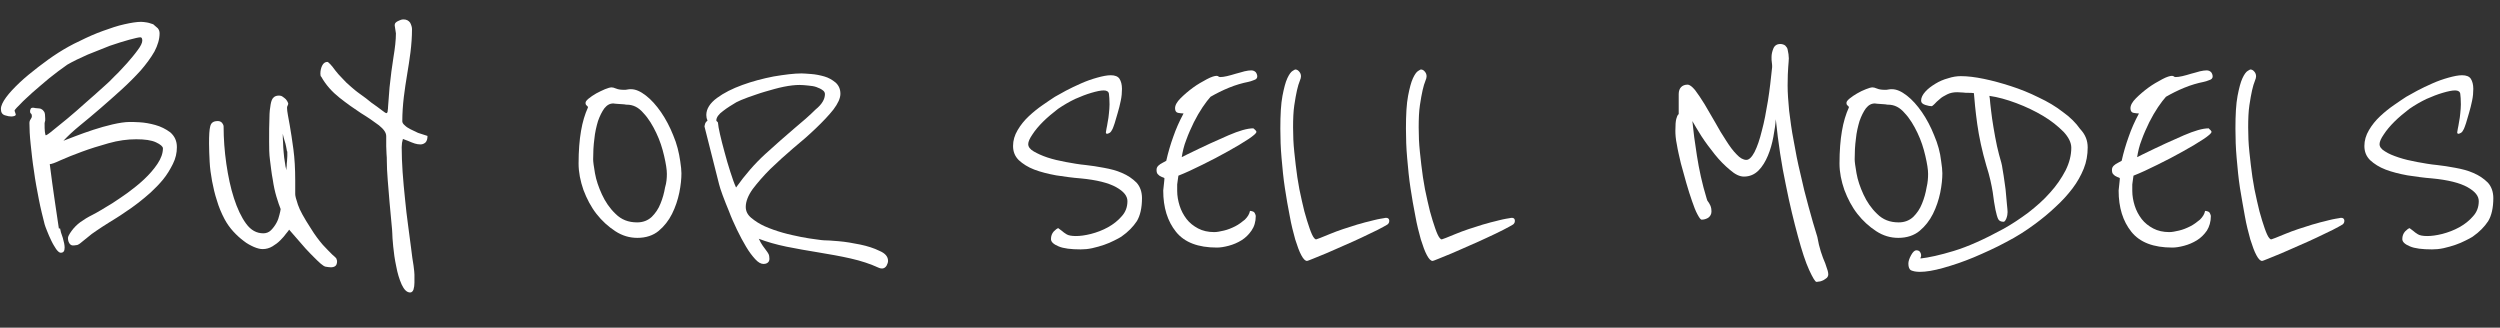 <?xml version="1.0" encoding="utf-8"?>
<!-- Generator: Adobe Illustrator 26.0.2, SVG Export Plug-In . SVG Version: 6.00 Build 0)  -->
<svg version="1.1" id="Layer_1" xmlns="http://www.w3.org/2000/svg" xmlns:xlink="http://www.w3.org/1999/xlink" x="0px" y="0px"
	 viewBox="0 0 824 108" style="enable-background:new 0 0 824 108;" xml:space="preserve">
<rect x="0" y="0" width="824" height="108" fill="#333333" stroke="none"/>
<style type="text/css">
	.st0{enable-background:new    ;}
	.st1{fill:#FFFFFF;}
</style>
<g class="st0">
	<path class="st1" d="M58.3,48.5c0,1.9-0.4,3.7-1.3,5.5c-0.9,1.8-1.9,3.5-3.2,5.1s-2.7,3-4.2,4.4c-1.5,1.3-2.9,2.5-4.1,3.4
		c-1.3,1-2.8,2.1-4.5,3.2c-1.7,1.2-3.4,2.2-5,3.2c-1.6,1-3,1.9-4.3,2.8c-1.2,0.8-2,1.4-2.3,1.7l-3.1,2.5c-0.4,0.3-0.8,0.5-1.2,0.5
		c-0.5,0.1-0.8,0.1-1.1,0.1c-0.5,0-0.9-0.3-1.2-0.8c-0.3-0.5-0.4-1.1-0.4-1.7c0-0.4,0.4-1.2,1.2-2.3c0.8-1.1,1.8-2.1,2.9-2.9
		c1.1-0.8,2.4-1.6,4-2.4c1.6-0.8,3.7-2.1,6.5-3.8c1.4-0.9,3-2,5-3.4c1.9-1.4,3.8-2.9,5.5-4.5c1.7-1.6,3.2-3.3,4.4-5.1
		c1.2-1.8,1.8-3.5,1.8-5.1c0-0.6-0.8-1.3-2.3-2c-1.5-0.7-3.7-1-6.5-1c-2.9,0-5.9,0.4-9.1,1.3c-3.2,0.9-6.1,1.8-8.8,2.8
		c-2.7,1-5,1.9-7,2.8c-1.9,0.9-3.1,1.3-3.6,1.3c0.2,1.7,0.5,3.7,0.8,6.1c0.3,2.4,0.7,4.7,1,7c0.4,2.6,0.8,5.3,1.2,8.1h0.4
		c0.1,0.7,0.4,1.8,0.9,3.1c0.4,1.4,0.6,2.4,0.6,3.2c0,1.2-0.4,1.7-1.3,1.7c-0.4,0-0.9-0.4-1.5-1.2c-0.5-0.8-1.1-1.7-1.6-2.8
		s-1-2.1-1.4-3.2c-0.4-1-0.7-1.8-0.8-2.2c-0.6-2.4-1.3-5.1-1.9-8.2c-0.6-3.1-1.2-6.2-1.6-9.3c-0.5-3.1-0.8-6.1-1.1-8.9
		c-0.3-2.8-0.4-5.1-0.4-6.9c0-0.5,0.1-0.9,0.4-1.3c0.3-0.4,0.4-0.7,0.4-1.1c0-0.4-0.1-0.6-0.3-0.8C10,37.4,9.9,37,9.9,36.6
		c0-0.2,0.1-0.4,0.2-0.7c0.1-0.3,0.4-0.4,0.9-0.4c0.5,0.1,1,0.2,1.5,0.2c0.5,0,0.9,0.1,1.2,0.3c0.4,0.2,0.6,0.5,0.9,0.9
		c0.2,0.4,0.3,1.1,0.3,2.1v0.6c0,0.1,0,0.3-0.1,0.5c0,0.2-0.1,0.3-0.1,0.5c0,1.2,0,2.2,0.1,2.9c0.1,0.7,0.2,1.1,0.3,1.1
		c0.2,0,1-0.5,2.3-1.6c1.3-1,2.9-2.4,4.8-3.9c1.9-1.6,3.9-3.3,6.1-5.3c2.2-1.9,4.3-3.8,6.3-5.6c0.8-0.7,1.9-1.7,3.2-3.1
		c1.4-1.3,2.7-2.8,4.1-4.3c1.3-1.5,2.5-2.9,3.5-4.3c1-1.3,1.5-2.4,1.5-3.1c0-0.7-0.2-1.1-0.6-1.1c-0.6,0-1.8,0.3-3.7,0.8
		c-1.9,0.5-4,1.2-6.4,2C33.9,16,31.4,17,28.9,18c-2.5,1.1-4.8,2.2-6.7,3.3c-2,1.4-4,2.9-6,4.5c-2,1.7-3.8,3.2-5.5,4.7
		c-1.6,1.5-3,2.7-4,3.8c-1,1-1.6,1.6-1.7,1.8c-0.1,0.1-0.2,0.3-0.2,0.4c0,0.1,0.1,0.3,0.2,0.6c0.1,0.3,0.2,0.5,0.2,0.6
		c0,0.2-0.1,0.4-0.4,0.5c-0.3,0.1-0.6,0.2-1,0.2c-0.6,0-1.3-0.1-2.2-0.4c-0.9-0.3-1.3-1-1.3-2.1c0-1,0.6-2.3,1.7-3.8
		s2.6-3.1,4.5-4.9c1.8-1.7,3.9-3.4,6.1-5.1c2.2-1.7,4.4-3.3,6.6-4.7c2.2-1.4,4.5-2.7,7.1-3.9c2.6-1.3,5.1-2.4,7.6-3.3
		c2.5-0.9,4.8-1.7,7.1-2.2c2.2-0.5,4.1-0.8,5.5-0.8c0.6,0,1.2,0.1,1.9,0.2c0.7,0.1,1.4,0.4,2.1,0.6C51,8.5,51.6,8.9,52,9.3
		c0.4,0.5,0.6,1,0.6,1.7c0,1.9-0.6,3.9-1.7,6c-1.2,2.1-2.7,4.1-4.5,6.2c-1.9,2.1-4,4.2-6.3,6.3c-2.3,2.1-4.7,4.2-7,6.2
		c-2.3,2-4.6,3.9-6.8,5.7c-2.2,1.8-4,3.5-5.4,5c0.8-0.3,2.1-0.8,3.9-1.5c1.8-0.7,3.8-1.4,5.9-2.1c2.1-0.7,4.3-1.3,6.4-1.8
		c2.2-0.5,4.1-0.8,5.7-0.8c0.5,0,1.6,0,3.2,0.1c1.7,0.1,3.4,0.4,5.2,0.9c1.8,0.5,3.4,1.3,4.9,2.4C57.6,44.9,58.3,46.5,58.3,48.5z"/>
	<path class="st1" d="M111.1,86c0,0.9-0.2,1.4-0.6,1.7s-0.9,0.4-1.5,0.4c-0.4,0-1-0.1-1.7-0.2c-0.4-0.1-0.9-0.4-1.6-1
		c-0.7-0.6-1.4-1.3-2.2-2.1c-0.9-0.9-1.8-1.8-2.8-2.9l-5.4-6.2c-0.1,0.2-0.5,0.7-1,1.3c-0.5,0.7-1.1,1.4-1.9,2.2
		c-0.8,0.8-1.6,1.4-2.6,2c-1,0.6-2.1,0.9-3.2,0.9c-0.8,0-1.7-0.2-2.9-0.7c-1.1-0.5-2.3-1.1-3.4-2c-1.2-0.9-2.3-1.9-3.4-3.1
		c-1.1-1.2-2.1-2.6-2.9-4.1c-1-1.9-1.9-4-2.5-6.1c-0.7-2.1-1.2-4.3-1.6-6.4c-0.4-2.2-0.7-4.3-0.8-6.4c-0.1-2.1-0.2-4.1-0.2-6
		c0-2.7,0.1-4.6,0.4-5.7c0.3-1.2,1.1-1.7,2.5-1.7c0.6,0,1,0.2,1.4,0.6c0.3,0.4,0.5,0.8,0.5,1.2c0,4,0.3,8.1,0.9,12.3
		c0.6,4.1,1.4,7.9,2.5,11.3c1.1,3.4,2.4,6.2,4,8.4s3.5,3.2,5.7,3.2c0.9,0,1.8-0.3,2.5-1c0.7-0.7,1.3-1.5,1.8-2.4
		c0.5-0.9,0.8-1.8,1-2.7c0.2-0.9,0.4-1.5,0.4-1.9c-0.4-1-0.9-2.4-1.4-4.1c-0.5-1.7-0.9-3.5-1.2-5.6c-0.4-2-0.6-4.1-0.9-6.3
		s-0.3-4.2-0.3-6.3c0-3.1,0-5.6,0.1-7.6c0-2,0.2-3.5,0.4-4.6c0.2-1.1,0.5-1.9,1-2.3c0.4-0.4,1-0.6,1.8-0.6c0.4,0,0.8,0.1,1.2,0.4
		c0.4,0.3,0.7,0.5,1,0.8c0.3,0.3,0.4,0.6,0.6,0.9c0.1,0.3,0.2,0.5,0.2,0.5c0,0.3-0.1,0.5-0.2,0.7c-0.1,0.2-0.2,0.4-0.2,0.7
		c0,0.6,0.1,1.4,0.3,2.5c0.2,1.1,0.4,2.2,0.6,3.3c0.4,2.3,0.8,4.9,1.2,7.9c0.4,3,0.6,6.4,0.6,10.3v4.5c0,0.6,0.3,1.7,0.9,3.5
		c0.6,1.8,2,4.3,4.2,7.7c1.4,2.3,2.8,4.1,4,5.5c1.3,1.4,2.3,2.4,3.1,3.2c0.5,0.4,0.9,0.8,1.3,1.2C110.9,85.4,111.1,85.8,111.1,86z
		 M94.6,49.9c-0.1-0.4-0.2-1-0.3-1.6c-0.1-0.6-0.3-1.3-0.5-1.9c-0.2-0.6-0.4-1.4-0.6-2.3c0,0.8,0,1.7,0.1,2.9c0,1.1,0.1,2.2,0.2,3.3
		c0.1,1.1,0.2,2.2,0.4,3.2c0.1,1,0.3,1.9,0.5,2.6c0-0.5,0-1,0.1-1.5c0-0.4,0-0.9,0.1-1.5c0-0.5,0.1-1.1,0.1-1.7V49.9z"/>
	<path class="st1" d="M140.9,44.8c0,1-0.2,1.7-0.7,2.2c-0.5,0.4-1,0.6-1.6,0.6c-0.6,0-1.3-0.1-1.9-0.3c-0.6-0.2-1.4-0.5-2.3-0.9
		l-1.6-0.6c-0.1,0.4-0.2,0.8-0.3,1.3c0,0.5-0.1,1-0.1,1.4c0,2.5,0.1,5.3,0.3,8.2c0.2,3,0.5,5.9,0.8,8.9c0.3,3,0.6,5.8,1,8.6
		c0.4,2.8,0.7,5.3,1,7.6c0.3,2.3,0.5,4.2,0.8,5.7c0.2,1.5,0.3,2.5,0.3,3v2.7c0,0.8-0.1,1.5-0.3,2.2c-0.2,0.6-0.6,1-1.1,1
		c-1.1,0-2-0.9-2.8-2.6c-0.8-1.8-1.4-3.8-1.8-6c-0.5-2.3-0.8-4.5-1-6.6c-0.2-2.1-0.3-3.5-0.3-4.3c0-0.5-0.1-1.7-0.3-3.7
		c-0.2-1.9-0.4-4.1-0.6-6.5c-0.2-2.4-0.4-4.9-0.6-7.3c-0.2-2.5-0.3-4.6-0.3-6.3c0-0.7,0-1.5-0.1-2.4c0-0.9-0.1-1.7-0.1-2.5v-3.3
		c0-1.2-0.8-2.3-2.4-3.6c-1.6-1.2-3.6-2.6-5.9-4c-2.3-1.5-4.7-3.2-7.1-5.1c-2.4-1.9-4.5-4.2-6-6.9c-0.2-0.1-0.3-0.4-0.3-1
		c0-1,0.2-1.9,0.6-2.7c0.4-0.8,1-1.2,1.7-1.2c0.2,0,0.5,0.3,1,0.8s1,1.2,1.6,2c0.6,0.8,1.4,1.7,2.3,2.6c0.9,1,1.8,1.9,2.9,2.8
		c0.7,0.6,1.7,1.5,3,2.4s2.6,1.9,3.8,2.9c1.3,0.9,2.4,1.7,3.3,2.4c0.9,0.7,1.4,1,1.5,1c0.3,0,0.5-0.3,0.5-0.9
		c0.1-0.6,0.1-0.9,0.1-1.1l0.5-6.5c0.4-3.7,0.8-7,1.3-10c0.5-3,0.8-5.6,0.8-7.8c0-0.2-0.1-0.6-0.2-1.3c-0.1-0.6-0.2-1.1-0.2-1.3
		c0-0.4,0.1-0.8,0.4-1c0.3-0.3,0.6-0.4,1-0.6c0.4-0.2,0.9-0.4,1.5-0.4c1,0,1.7,0.4,2.2,1.1c0.4,0.8,0.6,1.5,0.6,2.1
		c0,2.6-0.2,5.1-0.5,7.6c-0.3,2.4-0.7,4.9-1.1,7.3c-0.4,2.4-0.8,5-1.1,7.5c-0.3,2.6-0.5,5.2-0.5,8c0,0.4,0.3,0.9,0.8,1.3
		c0.5,0.5,1.1,0.9,1.9,1.3c0.8,0.4,1.6,0.8,2.5,1.2C139.1,44.2,140,44.5,140.9,44.8z"/>
	<path class="st1" d="M224.2,53.1c0.1,0.9,0.2,1.7,0.3,2.3c0,0.6,0.1,1.2,0.1,1.7c0,1.8-0.2,3.9-0.7,6.4c-0.5,2.4-1.3,4.8-2.4,7
		c-1.1,2.2-2.6,4.1-4.4,5.6c-1.8,1.5-4.2,2.3-7,2.3c-2.6,0-5-0.7-7.3-2.2c-2.3-1.5-4.4-3.4-6.2-5.7c-1.8-2.3-3.2-5-4.3-7.9
		c-1-2.9-1.6-5.8-1.6-8.7c0-4.2,0.3-7.8,0.8-10.7c0.5-3,1.3-5.6,2.3-7.8c0-0.2-0.1-0.4-0.4-0.6c-0.3-0.2-0.4-0.5-0.4-0.9
		c0-0.4,0.3-0.8,1-1.4c0.7-0.6,1.5-1.1,2.5-1.7c1-0.5,1.9-1,2.9-1.4c1-0.4,1.7-0.6,2.2-0.6c0.3,0,0.8,0.1,1.5,0.4
		c0.7,0.3,1.6,0.4,2.6,0.4c0.4,0,0.7,0,1.1-0.1c0.4-0.1,0.8-0.1,1.2-0.1c1.5,0,3.1,0.7,4.9,2.1c1.8,1.4,3.4,3.2,5,5.5
		c1.5,2.2,2.9,4.8,4,7.6C223.1,47.4,223.8,50.3,224.2,53.1z M219.8,57.3c0-1.4-0.3-3.3-0.9-5.9c-0.6-2.6-1.4-5.1-2.6-7.6
		c-1.2-2.5-2.5-4.7-4.2-6.5c-1.6-1.9-3.4-2.8-5.5-2.8c-0.1,0-0.4,0-0.8-0.1c-0.4,0-0.8-0.1-1.4-0.1c-0.5,0-1-0.1-1.4-0.1
		c-0.4,0-0.7-0.1-0.8-0.1c-1.2,0-2.1,0.5-3,1.6c-0.8,1.1-1.5,2.5-2.1,4.2c-0.5,1.7-1,3.7-1.2,5.9c-0.3,2.2-0.4,4.5-0.4,6.7
		c0,0.8,0.2,2.3,0.6,4.6c0.4,2.3,1.2,4.6,2.3,7c1.1,2.4,2.6,4.6,4.5,6.4c1.9,1.9,4.2,2.8,7.1,2.8c1.9,0,3.5-0.6,4.8-1.8
		c1.2-1.2,2.2-2.6,2.9-4.4c0.7-1.7,1.2-3.5,1.5-5.3C219.7,60.2,219.8,58.6,219.8,57.3z"/>
	<path class="st1" d="M292.7,86c0,0.5-0.2,1-0.5,1.6c-0.4,0.6-0.9,0.9-1.5,0.9c-0.4,0-0.8-0.1-1.2-0.3c-2.6-1.2-5.6-2.2-9.1-3
		s-7-1.4-10.6-2c-3.6-0.6-7.2-1.2-10.6-1.9s-6.5-1.6-9.1-2.6c0.4,0.9,0.9,1.7,1.3,2.3c0.4,0.6,0.8,1.1,1.1,1.5
		c0.3,0.4,0.6,0.8,0.8,1.2c0.2,0.4,0.3,0.9,0.3,1.6c0,0.6-0.2,1-0.6,1.3c-0.4,0.3-0.9,0.4-1.3,0.4c-0.9,0-1.8-0.5-2.8-1.6
		c-1-1.1-2-2.4-3-4.1c-1-1.7-2-3.5-3-5.6c-1-2.1-1.9-4.1-2.6-6c-0.8-1.9-1.5-3.7-2.1-5.3c-0.6-1.6-1-2.9-1.2-3.7l-4.8-19
		c0-0.2,0.1-0.5,0.2-0.9c0.1-0.4,0.4-0.7,0.8-1.1c-0.3-0.6-0.4-1.2-0.4-1.8c0-2,1.2-3.9,3.5-5.6c2.3-1.7,5.1-3.1,8.4-4.3
		c3.3-1.2,6.7-2.1,10.3-2.8c3.6-0.6,6.7-1,9.2-1c0.7,0,1.8,0.1,3.2,0.2c1.4,0.1,2.9,0.4,4.3,0.8c1.4,0.4,2.6,1.1,3.7,2
		c1,0.9,1.6,2.1,1.6,3.7c0,1.5-0.8,3.2-2.3,5.2c-1.5,1.9-3.5,4-5.8,6.2c-2.3,2.2-4.8,4.4-7.5,6.6c-2.7,2.3-5.1,4.5-7.5,6.8
		c-2.3,2.3-4.2,4.5-5.8,6.6c-1.5,2.1-2.3,4.1-2.3,5.9c0,1.4,0.6,2.6,1.8,3.6c1.2,1,2.7,2,4.5,2.8c1.8,0.8,3.8,1.5,5.9,2.1
		c2.1,0.6,4.1,1,6,1.4c1.9,0.4,3.6,0.6,5,0.8c1.4,0.2,2.2,0.3,2.5,0.3c0.9,0,2.6,0.1,4.9,0.3c2.3,0.2,4.7,0.6,7.1,1.1
		c2.4,0.5,4.6,1.2,6.4,2.1C291.8,83.5,292.7,84.6,292.7,86z M271.9,31c0-0.5-0.3-1-0.8-1.3c-0.5-0.4-1.2-0.7-2-1
		c-0.8-0.3-1.7-0.4-2.7-0.5c-1-0.1-1.9-0.2-2.9-0.2c-1.4,0-3.2,0.2-5.2,0.6c-2,0.4-4,1-6.1,1.6c-2.1,0.6-3.9,1.3-5.7,1.9
		c-1.7,0.6-3,1.2-3.8,1.6c-1.5,0.9-3,1.8-4.4,2.9c-1.4,1-2.2,2.1-2.2,3.1c0,0.1,0.1,0.3,0.3,0.4c0.2,0.1,0.3,0.4,0.3,0.8
		c0,0.4,0.2,1.5,0.6,3.3c0.4,1.8,0.9,3.7,1.5,5.9c0.6,2.2,1.2,4.4,1.9,6.5c0.7,2.2,1.3,3.9,1.9,5.2c3-4.2,6.1-7.8,9.6-11
		c3.4-3.1,6.6-5.9,9.4-8.3c2.9-2.4,5.3-4.5,7.2-6.4C270.9,34.4,271.9,32.7,271.9,31z"/>
	<path class="st1" d="M376.4,65.3c0,3.2-0.6,5.8-1.7,7.6c-1.2,1.8-2.8,3.5-5.1,5.1c-0.6,0.4-1.4,0.8-2.4,1.3c-1,0.5-2.1,1-3.3,1.4
		c-1.2,0.4-2.5,0.8-3.9,1.1c-1.4,0.3-2.6,0.4-3.8,0.4c-3.2,0-5.7-0.3-7.3-1c-1.7-0.7-2.5-1.5-2.5-2.4c0-1,0.3-1.8,0.9-2.5
		c0.6-0.6,1.1-1,1.5-1.1l1.2,0.9c0.4,0.4,0.9,0.7,1.5,1.1c0.6,0.4,1.7,0.6,3.1,0.6c1.4,0,3-0.2,5-0.7c1.9-0.5,3.8-1.2,5.6-2.2
		c1.8-1,3.3-2.2,4.5-3.6c1.3-1.4,1.9-3.1,1.9-5c0-1.7-1.2-3.2-3.7-4.6s-6.4-2.4-11.7-2.9c-2.7-0.2-5.4-0.6-8.1-1
		c-2.7-0.5-5.1-1.1-7.2-1.9c-2.1-0.8-3.8-1.9-5.1-3.1c-1.3-1.3-1.9-2.8-1.9-4.7c0-1.8,0.5-3.5,1.5-5.2c1-1.7,2.2-3.2,3.7-4.6
		c1.5-1.4,3-2.6,4.6-3.7c1.6-1.1,2.9-2,4-2.7c0.9-0.5,2.1-1.2,3.6-2c1.5-0.8,3.2-1.6,5-2.4c1.8-0.8,3.5-1.4,5.3-1.9
		c1.8-0.5,3.3-0.8,4.5-0.8c1.4,0,2.4,0.4,2.9,1.2c0.5,0.8,0.8,1.9,0.8,3.3c0,1.2-0.1,2.5-0.4,3.9c-0.3,1.4-0.6,2.7-1,4
		c-0.4,1.3-0.7,2.4-1,3.4c-0.3,1-0.6,1.6-0.7,1.9c-0.3,0.6-0.6,1.1-1,1.3c-0.4,0.2-0.6,0.3-0.8,0.3c-0.3,0-0.4-0.2-0.4-0.5
		c0-0.2,0.1-0.6,0.2-1.2c0.1-0.6,0.3-1.3,0.4-2.2c0.2-0.9,0.3-1.8,0.4-2.8c0.1-1,0.2-2,0.2-3c0-1.6-0.1-2.7-0.2-3.5
		c-0.1-0.7-0.7-1.1-1.7-1.1c-1,0-2.4,0.3-4.1,0.8s-3.5,1.2-5.3,2c-1.9,0.9-3.8,2-5.7,3.3c-1.8,1.4-3.5,2.8-4.9,4.2
		c-1.4,1.4-2.6,2.8-3.5,4.2c-0.9,1.3-1.4,2.4-1.4,3.2c0,0.9,0.6,1.7,1.8,2.4s2.7,1.4,4.5,2c1.8,0.6,3.9,1.1,6.1,1.5
		c2.2,0.4,4.4,0.8,6.6,1c1.8,0.2,3.8,0.5,5.9,0.9c2.2,0.4,4.2,0.9,6,1.7c1.9,0.8,3.5,1.9,4.8,3.2C375.8,61.5,376.4,63.3,376.4,65.3z
		"/>
	<path class="st1" d="M413.8,42.9c0.1,0.1,0.1,0.2,0.2,0.3c0.1,0,0.1,0.1,0.1,0.3c0,0.4-0.9,1.2-2.7,2.4c-1.8,1.2-4,2.5-6.7,4
		c-2.7,1.5-5.5,3-8.4,4.4c-3,1.5-5.6,2.7-7.9,3.6c0,0.1-0.1,0.6-0.2,1.4c-0.1,0.8-0.2,1.3-0.2,1.5v2.1c0,1.7,0.3,3.3,0.8,4.9
		c0.5,1.6,1.3,3.1,2.3,4.4c1,1.3,2.3,2.3,3.8,3.1c1.5,0.8,3.3,1.2,5.3,1.2c0.9,0,1.9-0.2,3.2-0.5c1.3-0.3,2.5-0.8,3.7-1.4
		s2.2-1.4,3.2-2.2c0.9-0.9,1.5-1.8,1.7-2.9c0.9,0.1,1.4,0.3,1.6,0.8c0.2,0.4,0.3,0.7,0.3,0.9c0,1.9-0.5,3.5-1.4,4.8
		c-0.9,1.3-2,2.4-3.3,3.2c-1.3,0.8-2.7,1.4-4.2,1.8c-1.5,0.4-2.8,0.6-3.9,0.6c-6.2,0-10.7-1.7-13.5-5.2s-4.2-8-4.2-13.6
		c0-0.3,0.1-0.9,0.2-1.9c0.1-1,0.2-1.7,0.2-2.1c0-0.1-0.1-0.2-0.4-0.3c-0.3-0.1-0.6-0.2-0.9-0.4c-0.3-0.1-0.6-0.4-0.9-0.7
		c-0.3-0.3-0.4-0.8-0.4-1.4c0-0.6,0.2-1,0.6-1.4c0.4-0.4,0.9-0.7,1.5-1l1.1-0.6c0.6-2.7,1.4-5.4,2.3-7.9c0.9-2.6,2-5.1,3.4-7.7
		c-0.6,0-1.2-0.1-1.8-0.2c-0.6-0.1-1-0.6-1-1.5c0-1,0.6-2.1,1.8-3.3c1.2-1.2,2.6-2.4,4.1-3.5c1.5-1.1,3.1-2,4.6-2.8
		c1.5-0.8,2.6-1.1,3.2-1.1c0.3,0,0.5,0.1,0.6,0.2c0.1,0.1,0.3,0.2,0.6,0.2c0.6,0,1.3-0.1,2.2-0.3c0.9-0.2,1.9-0.5,2.9-0.8
		c1-0.3,2-0.5,2.9-0.8c0.9-0.2,1.6-0.3,2.2-0.3c0.6,0,1.1,0.2,1.5,0.6c0.3,0.4,0.5,0.9,0.5,1.4c0,0.6-0.4,1-1.1,1.2
		c-0.7,0.3-1.4,0.5-1.9,0.6c-2,0.4-4.1,1-6.3,1.9c-2.2,0.9-4.2,1.9-6.1,3c-0.7,0.8-1.6,1.9-2.6,3.4c-1,1.5-2,3.2-2.9,5
		c-0.9,1.9-1.8,3.8-2.5,5.8c-0.8,2-1.2,3.9-1.5,5.7l1.8-0.9c5.5-2.7,10.1-4.8,13.6-6.3c3.5-1.5,6.2-2.3,8.2-2.3
		C413.2,42.4,413.5,42.6,413.8,42.9z"/>
	<path class="st1" d="M457.9,72.8c0,0.5-0.2,0.9-0.6,1.2c-0.6,0.4-1.8,1-3.3,1.8c-1.6,0.8-3.3,1.6-5.2,2.5c-1.9,0.9-3.9,1.8-6,2.7
		c-2.1,0.9-4,1.8-5.7,2.5c-1.7,0.7-3.2,1.3-4.4,1.8c-1.2,0.5-1.8,0.7-1.9,0.7c-0.6,0-1.2-0.6-1.9-1.9c-0.7-1.3-1.3-3-2-5.2
		c-0.6-2.2-1.3-4.8-1.8-7.7c-0.6-2.9-1.1-6-1.6-9.2c-0.5-3.2-0.8-6.5-1.1-9.9c-0.3-3.3-0.4-6.6-0.4-9.7c0-4.6,0.2-8.2,0.7-10.8
		c0.5-2.6,1-4.5,1.6-5.8c0.6-1.3,1.2-2.1,1.7-2.4c0.5-0.3,0.8-0.5,0.9-0.5c0.6,0,1,0.3,1.4,0.8c0.4,0.5,0.5,1,0.5,1.5
		c0,0.3-0.1,0.8-0.4,1.5c-0.3,0.7-0.6,1.7-0.9,3c-0.3,1.3-0.6,3-0.9,5c-0.3,2-0.4,4.5-0.4,7.3c0,2.6,0.1,5.3,0.4,8.1
		c0.3,2.8,0.6,5.6,1,8.3c0.4,2.7,0.9,5.3,1.5,7.8c0.5,2.4,1.1,4.6,1.7,6.5c0.6,1.9,1.1,3.4,1.6,4.5c0.5,1.1,1,1.7,1.4,1.7
		c0.1,0,0.5-0.2,1.4-0.5c0.9-0.4,1.9-0.8,3.2-1.3c1.3-0.5,2.7-1.1,4.3-1.6c1.5-0.5,3.1-1,4.7-1.5c0.7-0.2,1.6-0.4,2.5-0.7
		c1-0.2,1.9-0.5,2.8-0.7s1.6-0.4,2.3-0.5c0.7-0.1,1.1-0.2,1.2-0.2C457.3,71.6,457.9,72,457.9,72.8z"/>
	<path class="st1" d="M499.3,72.8c0,0.5-0.2,0.9-0.6,1.2c-0.6,0.4-1.8,1-3.3,1.8s-3.3,1.6-5.2,2.5c-1.9,0.9-3.9,1.8-6,2.7
		c-2.1,0.9-4,1.8-5.7,2.5c-1.7,0.7-3.2,1.3-4.4,1.8c-1.2,0.5-1.8,0.7-1.9,0.7c-0.6,0-1.2-0.6-1.9-1.9c-0.7-1.3-1.3-3-2-5.2
		c-0.6-2.2-1.3-4.8-1.8-7.7c-0.6-2.9-1.1-6-1.6-9.2c-0.5-3.2-0.8-6.5-1.1-9.9c-0.3-3.3-0.4-6.6-0.4-9.7c0-4.6,0.2-8.2,0.7-10.8
		c0.5-2.6,1-4.5,1.6-5.8c0.6-1.3,1.2-2.1,1.7-2.4c0.5-0.3,0.8-0.5,0.9-0.5c0.6,0,1,0.3,1.4,0.8c0.4,0.5,0.5,1,0.5,1.5
		c0,0.3-0.1,0.8-0.4,1.5c-0.3,0.7-0.6,1.7-0.9,3c-0.3,1.3-0.6,3-0.9,5c-0.3,2-0.4,4.5-0.4,7.3c0,2.6,0.1,5.3,0.4,8.1
		c0.3,2.8,0.6,5.6,1,8.3c0.4,2.7,0.9,5.3,1.5,7.8c0.5,2.4,1.1,4.6,1.7,6.5c0.6,1.9,1.1,3.4,1.6,4.5c0.5,1.1,1,1.7,1.4,1.7
		c0.1,0,0.5-0.2,1.4-0.5c0.9-0.4,1.9-0.8,3.2-1.3c1.3-0.5,2.7-1.1,4.3-1.6c1.5-0.5,3.1-1,4.7-1.5c0.7-0.2,1.6-0.4,2.5-0.7
		c1-0.2,1.9-0.5,2.8-0.7c0.9-0.2,1.6-0.4,2.3-0.5c0.7-0.1,1.1-0.2,1.2-0.2C498.8,71.6,499.3,72,499.3,72.8z"/>
	<path class="st1" d="M601.6,86.8c0.1,0.4,0.3,0.8,0.4,1.2c0.1,0.4,0.3,0.8,0.4,1.2c0.1,0.4,0.2,0.8,0.2,1.2c0,0.5-0.2,0.9-0.5,1.2
		c-0.4,0.3-0.8,0.6-1.2,0.8c-0.5,0.2-0.9,0.4-1.4,0.4c-0.4,0.1-0.7,0.1-0.8,0.1c-0.4,0-1.2-1.3-2.4-3.9c-1.2-2.6-2.4-6.3-3.7-11.1
		c-1.3-4.8-2.7-10.4-4-17c-1.4-6.6-2.5-13.8-3.3-21.6c-0.1,1.7-0.4,3.6-0.8,5.8c-0.4,2.2-1,4.3-1.8,6.2c-0.8,1.9-1.8,3.6-3.1,4.9
		c-1.3,1.3-2.9,2-4.8,2c-1.4,0-2.9-0.7-4.6-2.2c-1.7-1.4-3.4-3.1-5-5.1c-1.6-2-3.1-4-4.4-6c-1.3-2.1-2.3-3.7-3-5
		c0.3,3.2,0.8,7,1.5,11.4c0.7,4.5,1.7,9.2,3.2,14.1c0.1,0.5,0.3,0.9,0.5,1.1c0.2,0.3,0.4,0.5,0.5,0.8c0.2,0.3,0.3,0.6,0.4,0.9
		c0.1,0.3,0.2,0.8,0.2,1.5c0,0.9-0.4,1.6-1.1,2.1c-0.7,0.4-1.4,0.6-2.1,0.6c-0.4,0-0.8-0.6-1.4-1.7c-0.6-1.1-1.2-2.6-1.8-4.4
		c-0.6-1.8-1.3-3.8-1.9-6c-0.6-2.2-1.2-4.4-1.8-6.5c-0.5-2.2-1-4.2-1.3-6.1c-0.4-1.9-0.5-3.4-0.5-4.6c0-1.9,0.1-3.2,0.3-3.9
		c0.2-0.7,0.4-1.3,0.8-1.6v-6.6c0-1,0.3-1.8,0.8-2.3s1.2-0.8,2.1-0.8c0.7,0,1.5,0.6,2.5,1.8c0.9,1.2,2,2.8,3.1,4.6
		c1.1,1.9,2.3,3.9,3.5,6c1.2,2.2,2.4,4.2,3.6,6c1.2,1.9,2.3,3.4,3.5,4.6c1.1,1.2,2.2,1.8,3.2,1.8c0.9,0,1.8-0.9,2.7-2.6
		c0.9-1.8,1.7-4.1,2.4-7c0.8-2.9,1.4-6.2,2-9.8c0.6-3.7,1-7.4,1.4-11.2c0-0.4,0-0.9-0.1-1.5c-0.1-0.5-0.1-1.1-0.1-1.8
		c0-0.9,0.2-1.8,0.6-2.8c0.4-1,1.2-1.5,2.3-1.5c0.6,0,1.2,0.2,1.6,0.5c0.4,0.4,0.7,0.8,0.8,1.3c0.1,0.5,0.2,1.1,0.3,1.6
		c0,0.5,0.1,1,0.1,1.3c0,0.6-0.1,1.5-0.2,2.9c-0.1,1.3-0.2,3.4-0.2,6.1c0,2.4,0.2,5.1,0.5,8.3c0.4,3.1,0.8,6.4,1.5,9.9
		c0.6,3.5,1.3,7.1,2.2,10.8c0.8,3.7,1.7,7.3,2.7,10.9s1.9,6.9,2.9,10C599.6,81.7,600.6,84.5,601.6,86.8z"/>
	<path class="st1" d="M639.8,53.1c0.1,0.9,0.2,1.7,0.3,2.3c0,0.6,0.1,1.2,0.1,1.7c0,1.8-0.2,3.9-0.7,6.4c-0.5,2.4-1.3,4.8-2.4,7
		c-1.1,2.2-2.6,4.1-4.4,5.6s-4.2,2.3-7,2.3c-2.6,0-5-0.7-7.3-2.2c-2.3-1.5-4.4-3.4-6.2-5.7c-1.8-2.3-3.2-5-4.3-7.9
		c-1-2.9-1.6-5.8-1.6-8.7c0-4.2,0.3-7.8,0.8-10.7c0.5-3,1.3-5.6,2.3-7.8c0-0.2-0.1-0.4-0.4-0.6c-0.3-0.2-0.4-0.5-0.4-0.9
		c0-0.4,0.3-0.8,1-1.4c0.7-0.6,1.5-1.1,2.5-1.7s1.9-1,2.9-1.4c1-0.4,1.7-0.6,2.2-0.6c0.3,0,0.8,0.1,1.5,0.4c0.7,0.3,1.6,0.4,2.6,0.4
		c0.4,0,0.7,0,1.1-0.1c0.4-0.1,0.8-0.1,1.2-0.1c1.5,0,3.1,0.7,4.9,2.1c1.8,1.4,3.4,3.2,5,5.5c1.5,2.2,2.9,4.8,4,7.6
		C638.7,47.4,639.5,50.3,639.8,53.1z M635.5,57.3c0-1.4-0.3-3.3-0.9-5.9c-0.6-2.6-1.4-5.1-2.6-7.6c-1.2-2.5-2.5-4.7-4.2-6.5
		c-1.6-1.9-3.4-2.8-5.5-2.8c-0.1,0-0.4,0-0.8-0.1c-0.4,0-0.8-0.1-1.3-0.1c-0.5,0-1-0.1-1.4-0.1c-0.4,0-0.7-0.1-0.8-0.1
		c-1.2,0-2.1,0.5-3,1.6c-0.8,1.1-1.5,2.5-2.1,4.2c-0.5,1.7-1,3.7-1.2,5.9c-0.3,2.2-0.4,4.5-0.4,6.7c0,0.8,0.2,2.3,0.6,4.6
		c0.4,2.3,1.2,4.6,2.3,7c1.1,2.4,2.6,4.6,4.5,6.4c1.9,1.9,4.2,2.8,7.1,2.8c1.9,0,3.5-0.6,4.8-1.8c1.2-1.2,2.2-2.6,2.9-4.4
		c0.7-1.7,1.2-3.5,1.5-5.3C635.4,60.2,635.5,58.6,635.5,57.3z"/>
	<path class="st1" d="M688.1,48.6c0,2.4-0.4,4.8-1.3,7c-0.9,2.2-2.1,4.4-3.7,6.5c-1.6,2.1-3.4,4.1-5.6,6.1c-2.1,2-4.4,3.9-7,5.8
		c-2.7,2-5.8,4-9.3,5.8c-3.5,1.9-7.1,3.5-10.6,5c-3.6,1.5-6.9,2.6-10.1,3.5c-3.2,0.9-5.7,1.3-7.7,1.3c-1.3,0-2.2-0.2-2.9-0.5
		c-0.6-0.3-0.9-1.1-0.9-2.2c0-0.8,0.3-1.7,0.9-2.8c0.6-1.1,1.2-1.6,1.7-1.6c0.6,0,1,0.2,1.2,0.5c0.3,0.4,0.4,0.8,0.4,1.2
		c0,0.2,0,0.4-0.1,0.5c0,0.1-0.1,0.3-0.1,0.3v0.2c2.7-0.3,6.4-1.1,11-2.5c4.6-1.4,10-3.8,16.4-7.3c2.7-1.5,5.4-3.3,8.1-5.3
		c2.7-2.1,5.1-4.2,7.2-6.6c2.1-2.3,3.8-4.8,5.1-7.3c1.3-2.6,1.9-5.1,1.9-7.5c0-1.7-0.9-3.5-2.6-5.3c-1.8-1.8-4-3.6-6.7-5.2
		c-2.7-1.6-5.6-3-8.8-4.2c-3.2-1.2-6.1-2-8.9-2.4c0.1,0.4,0.2,1.2,0.3,2.6c0.1,1.4,0.4,3,0.6,4.9c0.3,1.9,0.6,3.9,1,6
		c0.4,2.1,0.8,4.1,1.3,5.9c0.6,2,1,3.5,1.1,4.5c0.2,1,0.3,1.8,0.4,2.4c0.1,0.7,0.2,1.6,0.4,2.8c0.2,1.1,0.3,2.3,0.4,3.5
		c0.1,1.2,0.2,2.3,0.3,3.3c0.1,1,0.2,1.9,0.2,2.4c0,0.6-0.1,1.3-0.4,2.1c-0.3,0.7-0.6,1.1-0.9,1.1c-0.9,0-1.5-0.3-1.8-0.9
		c-0.3-0.6-0.6-1.7-0.9-3.1c-0.3-1.5-0.6-3.4-0.9-5.8c-0.4-2.4-1-5.3-2.1-8.7c-1.4-4.8-2.4-9.4-3-13.7c-0.6-4.3-0.9-7.7-1.1-10.2
		c-0.6-0.1-1.2-0.1-1.8-0.1s-1.2,0-1.8-0.1c-0.7,0-1.3-0.1-1.9-0.1c-1.2,0-2.3,0.2-3.3,0.7c-1,0.5-1.9,1-2.5,1.6
		c-0.7,0.6-1.3,1.1-1.7,1.6c-0.5,0.5-0.8,0.7-0.9,0.7c-0.5,0-1.2-0.1-2.1-0.4c-0.9-0.3-1.4-0.7-1.4-1.5c0-0.9,0.5-1.9,1.4-2.9
		c0.9-1,2-1.8,3.3-2.6s2.7-1.4,4.2-1.8c1.5-0.5,2.9-0.7,4.2-0.7c2.2,0,4.7,0.3,7.6,0.9c2.9,0.6,5.8,1.4,8.9,2.4
		c3.1,1,6.1,2.2,9.1,3.7c3,1.4,5.7,3,8,4.8c2.4,1.7,4.3,3.6,5.7,5.6C687.4,44.4,688.1,46.4,688.1,48.6z"/>
	<path class="st1" d="M728.6,42.9c0.1,0.1,0.1,0.2,0.2,0.3c0.1,0,0.1,0.1,0.1,0.3c0,0.4-0.9,1.2-2.7,2.4c-1.8,1.2-4,2.5-6.7,4
		c-2.7,1.5-5.5,3-8.4,4.4c-3,1.5-5.6,2.7-7.9,3.6c0,0.1-0.1,0.6-0.2,1.4c-0.1,0.8-0.2,1.3-0.2,1.5v2.1c0,1.7,0.3,3.3,0.8,4.9
		c0.5,1.6,1.3,3.1,2.3,4.4c1,1.3,2.3,2.3,3.8,3.1c1.5,0.8,3.3,1.2,5.3,1.2c0.9,0,1.9-0.2,3.2-0.5c1.3-0.3,2.5-0.8,3.7-1.4
		c1.2-0.6,2.2-1.4,3.2-2.2c0.9-0.9,1.5-1.8,1.7-2.9c0.9,0.1,1.4,0.3,1.6,0.8s0.3,0.7,0.3,0.9c0,1.9-0.5,3.5-1.3,4.8
		c-0.9,1.3-2,2.4-3.3,3.2c-1.3,0.8-2.7,1.4-4.2,1.8c-1.5,0.4-2.8,0.6-3.9,0.6c-6.2,0-10.7-1.7-13.5-5.2c-2.8-3.5-4.2-8-4.2-13.6
		c0-0.3,0.1-0.9,0.2-1.9c0.1-1,0.2-1.7,0.2-2.1c0-0.1-0.1-0.2-0.4-0.3c-0.3-0.1-0.6-0.2-0.9-0.4c-0.3-0.1-0.6-0.4-0.9-0.7
		c-0.3-0.3-0.4-0.8-0.4-1.4c0-0.6,0.2-1,0.6-1.4s0.9-0.7,1.5-1l1.1-0.6c0.6-2.7,1.4-5.4,2.3-7.9c0.9-2.6,2-5.1,3.4-7.7
		c-0.6,0-1.2-0.1-1.8-0.2c-0.6-0.1-1-0.6-1-1.5c0-1,0.6-2.1,1.8-3.3c1.2-1.2,2.6-2.4,4.1-3.5c1.5-1.1,3.1-2,4.6-2.8
		c1.5-0.8,2.6-1.1,3.2-1.1c0.3,0,0.5,0.1,0.6,0.2c0.1,0.1,0.3,0.2,0.6,0.2c0.6,0,1.3-0.1,2.2-0.3c0.9-0.2,1.9-0.5,2.9-0.8
		c1-0.3,2-0.5,2.9-0.8c0.9-0.2,1.6-0.3,2.2-0.3c0.6,0,1.1,0.2,1.5,0.6c0.3,0.4,0.5,0.9,0.5,1.4c0,0.6-0.4,1-1.1,1.2
		c-0.7,0.3-1.4,0.5-1.9,0.6c-2,0.4-4.1,1-6.3,1.9c-2.2,0.9-4.2,1.9-6.1,3c-0.7,0.8-1.6,1.9-2.6,3.4c-1,1.5-2,3.2-2.9,5
		c-0.9,1.9-1.8,3.8-2.5,5.8c-0.8,2-1.2,3.9-1.5,5.7l1.8-0.9c5.5-2.7,10.1-4.8,13.6-6.3c3.5-1.5,6.2-2.3,8.2-2.3
		C728,42.4,728.3,42.6,728.6,42.9z"/>
	<path class="st1" d="M772.7,72.8c0,0.5-0.2,0.9-0.6,1.2c-0.6,0.4-1.8,1-3.3,1.8c-1.6,0.8-3.3,1.6-5.2,2.5c-1.9,0.9-3.9,1.8-6,2.7
		c-2.1,0.9-4,1.8-5.7,2.5c-1.7,0.7-3.2,1.3-4.4,1.8c-1.2,0.5-1.8,0.7-1.9,0.7c-0.6,0-1.2-0.6-1.9-1.9c-0.7-1.3-1.3-3-2-5.2
		c-0.6-2.2-1.3-4.8-1.8-7.7s-1.1-6-1.6-9.2c-0.5-3.2-0.8-6.5-1.1-9.9c-0.3-3.3-0.4-6.6-0.4-9.7c0-4.6,0.2-8.2,0.7-10.8
		c0.5-2.6,1-4.5,1.6-5.8c0.6-1.3,1.2-2.1,1.7-2.4c0.5-0.3,0.8-0.5,0.9-0.5c0.6,0,1,0.3,1.4,0.8c0.4,0.5,0.5,1,0.5,1.5
		c0,0.3-0.1,0.8-0.4,1.5c-0.3,0.7-0.6,1.7-0.9,3s-0.6,3-0.9,5c-0.3,2-0.4,4.5-0.4,7.3c0,2.6,0.1,5.3,0.4,8.1c0.3,2.8,0.6,5.6,1,8.3
		c0.4,2.7,0.9,5.3,1.5,7.8c0.5,2.4,1.1,4.6,1.7,6.5c0.6,1.9,1.1,3.4,1.6,4.5c0.5,1.1,1,1.7,1.4,1.7c0.1,0,0.5-0.2,1.4-0.5
		c0.9-0.4,1.9-0.8,3.2-1.3c1.3-0.5,2.7-1.1,4.3-1.6c1.5-0.5,3.1-1,4.7-1.5c0.7-0.2,1.6-0.4,2.5-0.7c1-0.2,1.9-0.5,2.8-0.7
		s1.6-0.4,2.3-0.5c0.7-0.1,1.1-0.2,1.2-0.2C772.1,71.6,772.7,72,772.7,72.8z"/>
	<path class="st1" d="M821.8,65.3c0,3.2-0.6,5.8-1.7,7.6c-1.2,1.8-2.8,3.5-5.1,5.1c-0.6,0.4-1.4,0.8-2.4,1.3c-1,0.5-2.1,1-3.3,1.4
		c-1.2,0.4-2.5,0.8-3.9,1.1c-1.4,0.3-2.6,0.4-3.8,0.4c-3.2,0-5.7-0.3-7.3-1c-1.7-0.7-2.5-1.5-2.5-2.4c0-1,0.3-1.8,0.9-2.5
		c0.6-0.6,1.1-1,1.5-1.1l1.2,0.9c0.4,0.4,0.9,0.7,1.5,1.1c0.6,0.4,1.7,0.6,3.1,0.6c1.4,0,3-0.2,5-0.7c1.9-0.5,3.8-1.2,5.6-2.2
		c1.8-1,3.3-2.2,4.5-3.6c1.3-1.4,1.9-3.1,1.9-5c0-1.7-1.2-3.2-3.7-4.6s-6.4-2.4-11.7-2.9c-2.7-0.2-5.4-0.6-8.1-1
		c-2.7-0.5-5.1-1.1-7.2-1.9c-2.1-0.8-3.8-1.9-5.1-3.1c-1.3-1.3-1.9-2.8-1.9-4.7c0-1.8,0.5-3.5,1.5-5.2c1-1.7,2.2-3.2,3.7-4.6
		c1.5-1.4,3-2.6,4.6-3.7c1.6-1.1,2.9-2,4-2.7c0.9-0.5,2.1-1.2,3.6-2c1.5-0.8,3.2-1.6,5-2.4c1.8-0.8,3.5-1.4,5.3-1.9
		c1.8-0.5,3.3-0.8,4.5-0.8c1.4,0,2.4,0.4,2.9,1.2c0.5,0.8,0.8,1.9,0.8,3.3c0,1.2-0.1,2.5-0.4,3.9c-0.3,1.4-0.6,2.7-1,4
		c-0.4,1.3-0.7,2.4-1,3.4c-0.3,1-0.6,1.6-0.7,1.9c-0.3,0.6-0.6,1.1-1,1.3c-0.4,0.2-0.6,0.3-0.8,0.3c-0.3,0-0.4-0.2-0.4-0.5
		c0-0.2,0.1-0.6,0.2-1.2c0.1-0.6,0.3-1.3,0.4-2.2c0.2-0.9,0.3-1.8,0.4-2.8c0.1-1,0.2-2,0.2-3c0-1.6-0.1-2.7-0.2-3.5
		c-0.1-0.7-0.7-1.1-1.7-1.1c-1,0-2.4,0.3-4.1,0.8c-1.7,0.5-3.5,1.2-5.3,2c-1.9,0.9-3.8,2-5.7,3.3c-1.8,1.4-3.5,2.8-4.9,4.2
		c-1.4,1.4-2.6,2.8-3.5,4.2c-0.9,1.3-1.4,2.4-1.4,3.2c0,0.9,0.6,1.7,1.8,2.4c1.2,0.8,2.7,1.4,4.5,2c1.8,0.6,3.9,1.1,6.1,1.5
		c2.2,0.4,4.4,0.8,6.6,1c1.8,0.2,3.8,0.5,5.9,0.9c2.2,0.4,4.2,0.9,6,1.7c1.9,0.8,3.5,1.9,4.8,3.2C821.2,61.5,821.8,63.3,821.8,65.3z
		"/>
</g>
</svg>
